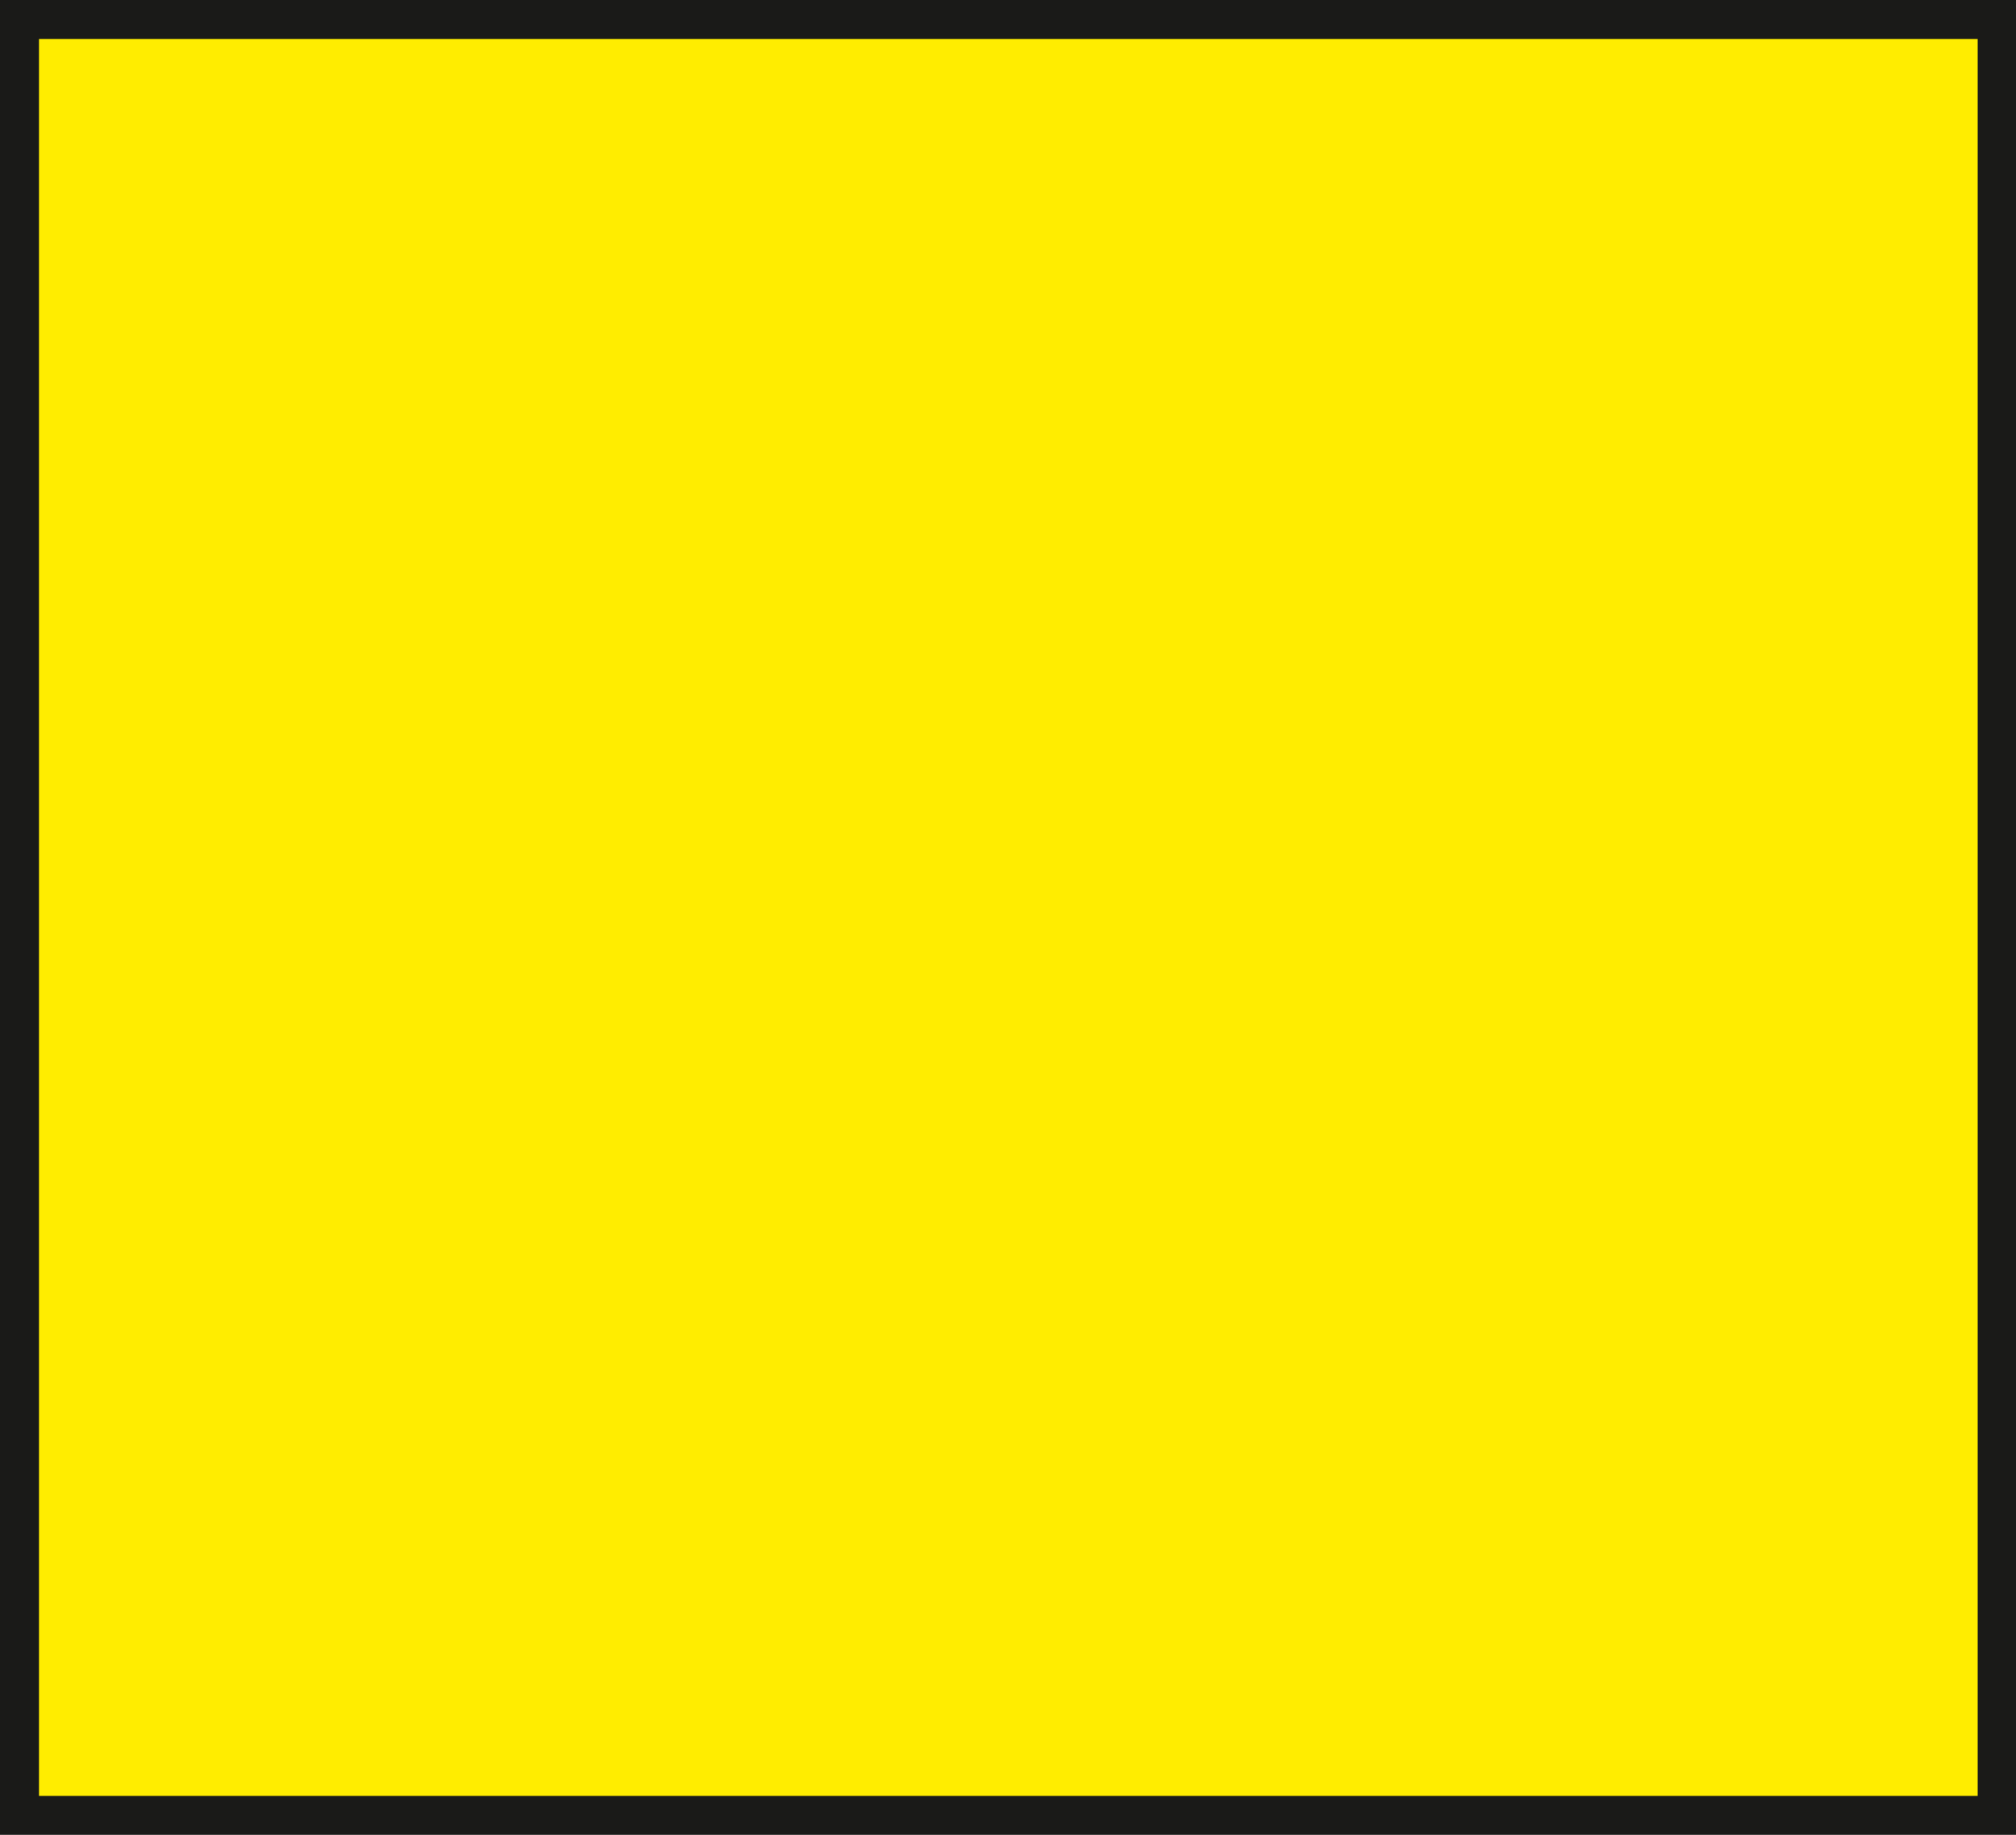 <svg xmlns="http://www.w3.org/2000/svg" viewBox="0 0 30 27.31"><defs><style>.cls-1{fill:#ffed00;}.cls-2{fill:none;stroke:#1a1a18;stroke-miterlimit:2.61;stroke-width:0.58px;}</style></defs><title>Asset 13</title><g id="Layer_2" data-name="Layer 2"><g id="Layer_1-2" data-name="Layer 1"><rect class="cls-1" x="0.29" y="0.29" width="29.43" height="26.73"/><rect class="cls-2" x="0.29" y="0.29" width="29.43" height="26.73"/></g></g></svg>